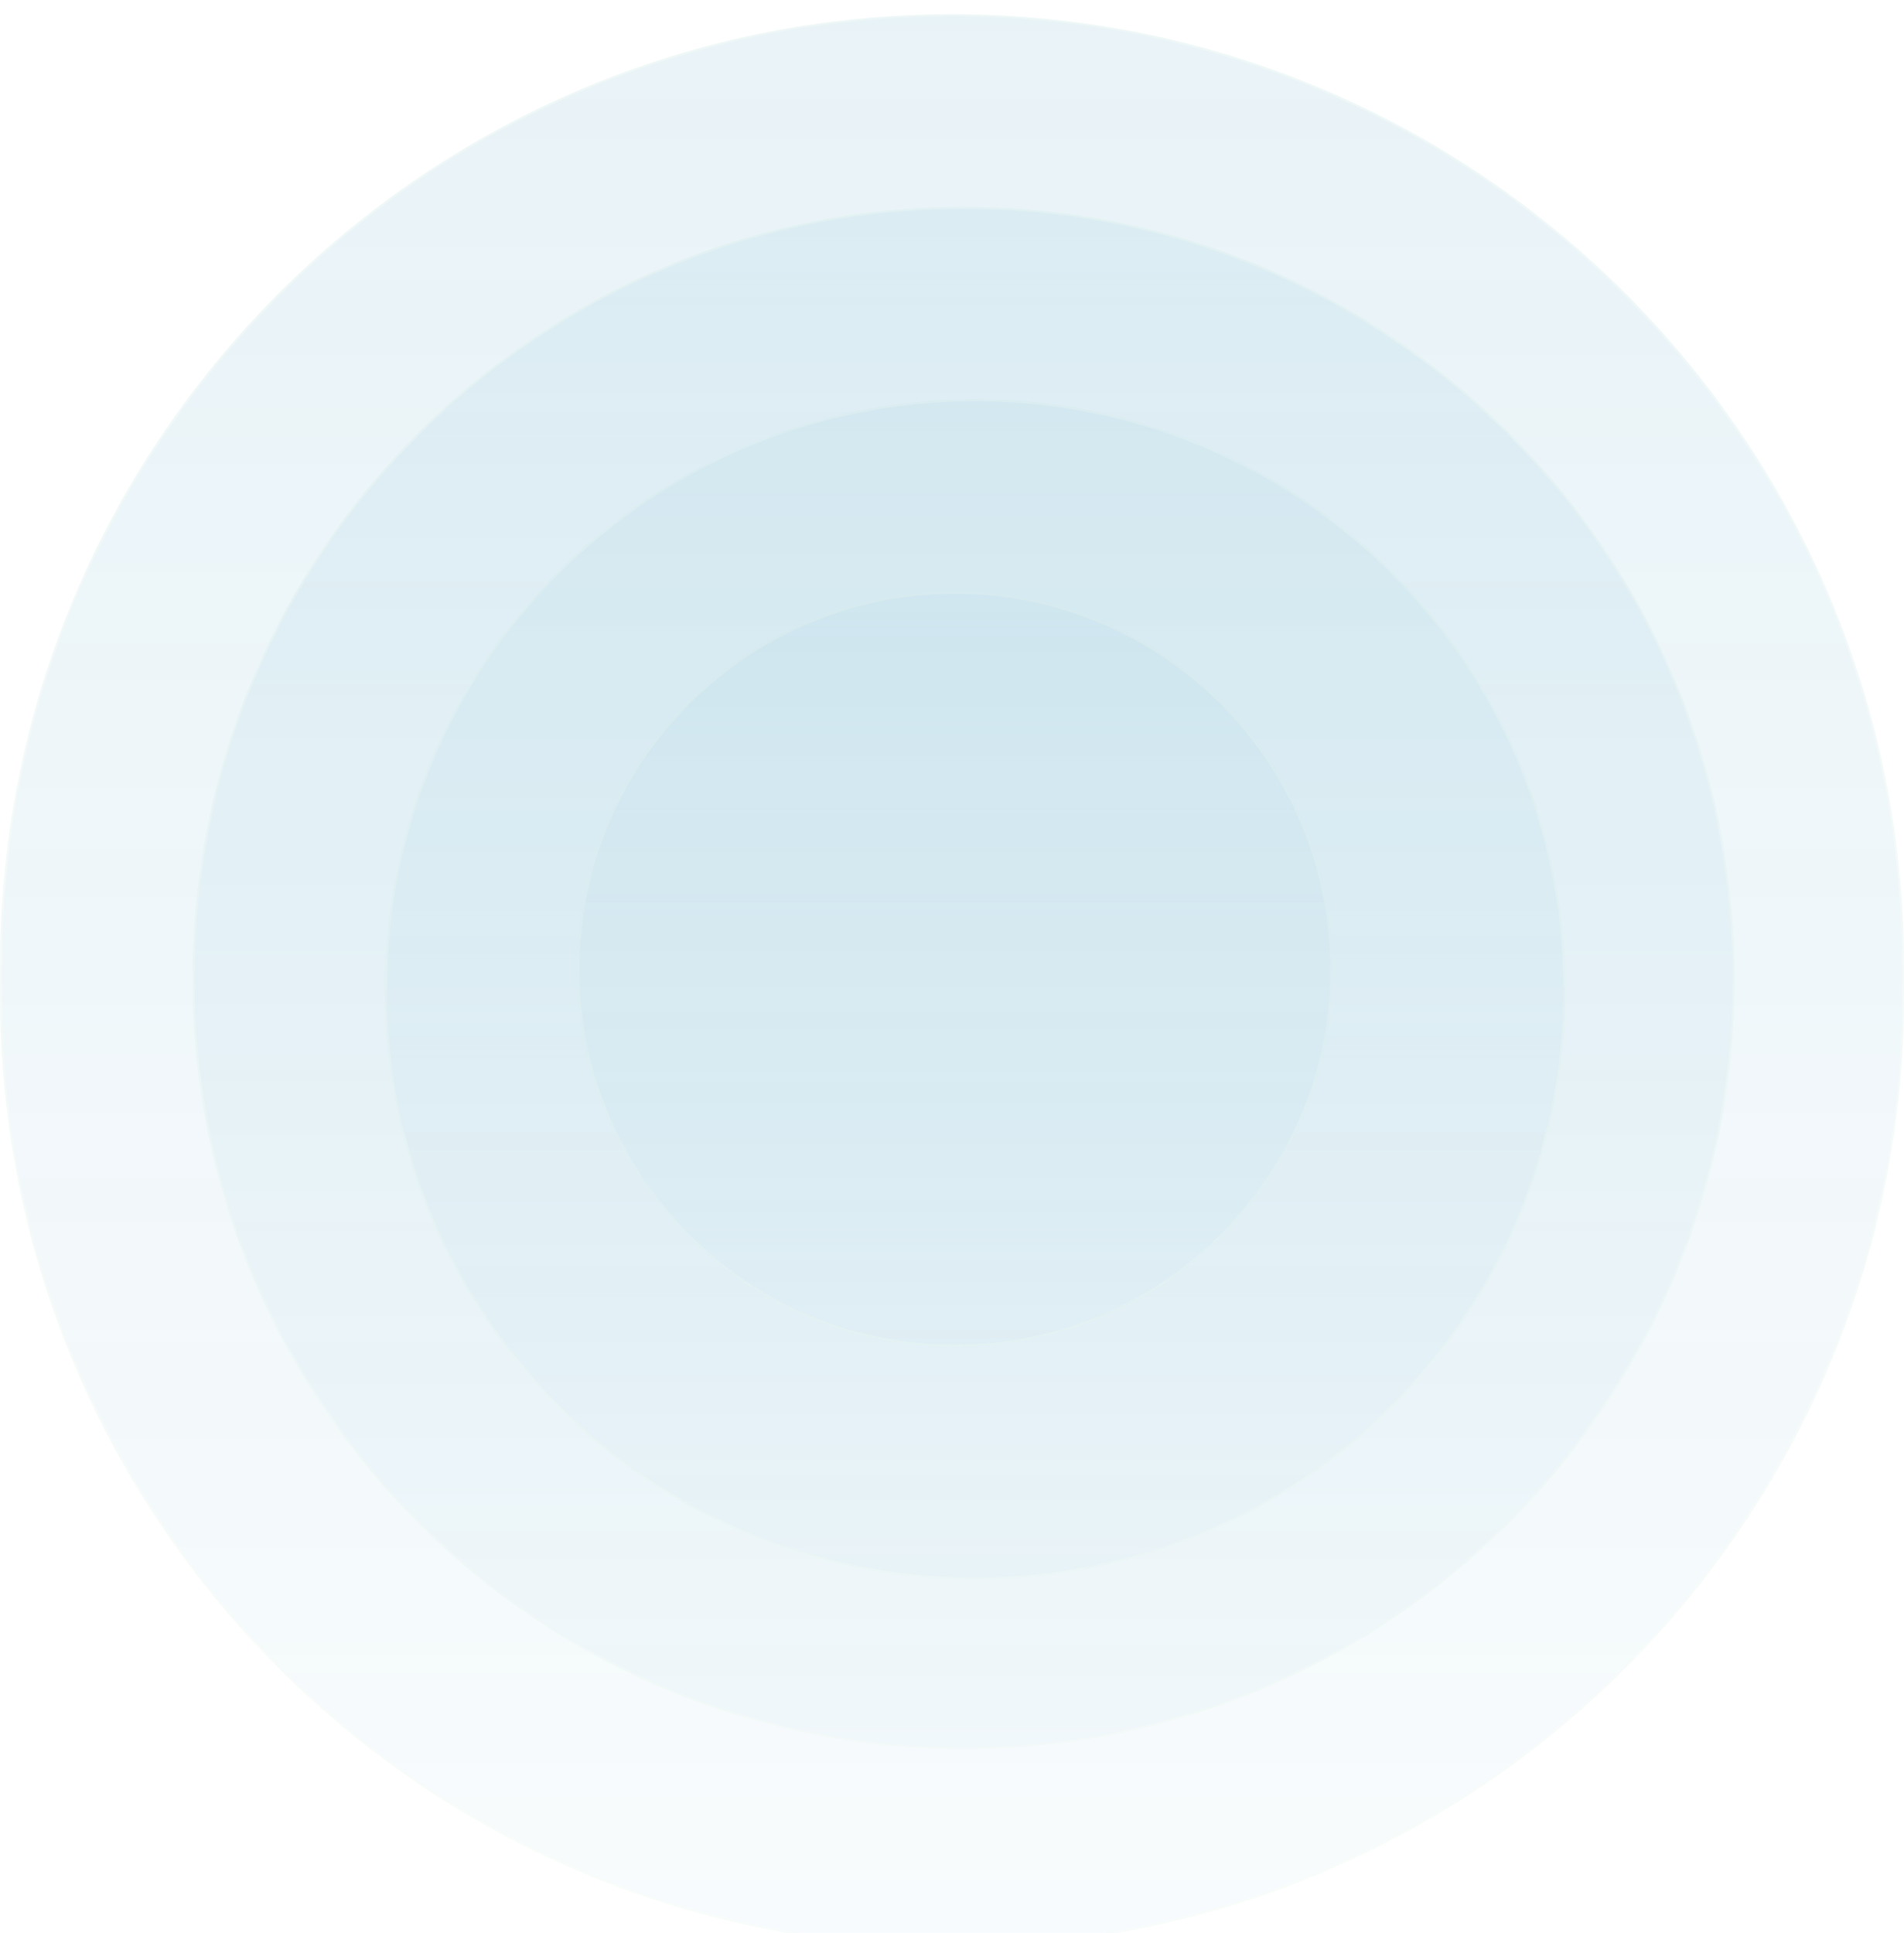 <svg width="989" height="1004" viewBox="0 0 989 1004" fill="none" xmlns="http://www.w3.org/2000/svg">
<g opacity="0.25" clip-path="url(#clip0_90_755)">
<g opacity="0.4" filter="url(#filter0_iiii_90_755)">
<path d="M0 494.5C0 221.395 221.395 0 494.5 0C767.605 0 989 221.395 989 494.5V509.5C989 782.605 767.605 1004 494.5 1004C221.395 1004 0 782.605 0 509.5V494.5Z" fill="url(#paint0_linear_90_755)"/>
<path d="M494.5 0.5C767.329 0.5 988.5 221.671 988.5 494.5V509.5C988.5 782.329 767.329 1003.5 494.5 1003.5C221.671 1003.5 0.5 782.329 0.5 509.5V494.5C0.5 221.671 221.671 0.5 494.5 0.5Z" stroke="#C6FCA6" stroke-opacity="0.39"/>
</g>
<g opacity="0.4" filter="url(#filter1_iiii_90_755)">
<path d="M100 500.5C100 279.31 279.31 100 500.5 100C721.69 100 901 279.31 901 500.5C901 721.69 721.69 901 500.5 901C279.31 901 100 721.69 100 500.5Z" fill="url(#paint1_linear_90_755)"/>
<path d="M500.5 100.5C721.414 100.5 900.5 279.586 900.5 500.5C900.5 721.414 721.414 900.5 500.5 900.5C279.586 900.5 100.5 721.414 100.5 500.5C100.5 279.586 279.586 100.5 500.5 100.5Z" stroke="#C6FCA6" stroke-opacity="0.39"/>
</g>
<g opacity="0.4" filter="url(#filter2_iiii_90_755)">
<path d="M200 506.5C200 337.225 337.225 200 506.5 200C675.775 200 813 337.225 813 506.5C813 675.775 675.775 813 506.5 813C337.225 813 200 675.775 200 506.5Z" fill="url(#paint2_linear_90_755)"/>
<path d="M506.5 200.5C675.499 200.5 812.5 337.501 812.5 506.5C812.5 675.499 675.499 812.5 506.5 812.5C337.501 812.5 200.5 675.499 200.5 506.5C200.5 337.501 337.501 200.5 506.5 200.5Z" stroke="#C6FCA6" stroke-opacity="0.39"/>
</g>
<g opacity="0.4" filter="url(#filter3_iiii_90_755)">
<path d="M300 496C300 387.752 387.752 300 496 300C604.248 300 692 387.752 692 496C692 604.248 604.248 692 496 692C387.752 692 300 604.248 300 496Z" fill="url(#paint3_linear_90_755)"/>
<path d="M496 300.5C603.972 300.5 691.5 388.028 691.5 496C691.5 603.972 603.972 691.5 496 691.5C388.028 691.5 300.5 603.972 300.5 496C300.5 388.028 388.028 300.5 496 300.5Z" stroke="#C6FCA6" stroke-opacity="0.39"/>
</g>
</g>
<defs>
<filter id="filter0_iiii_90_755" x="-6.209" y="-1.242" width="1001.42" height="1008.97" filterUnits="userSpaceOnUse" color-interpolation-filters="sRGB">
<feFlood flood-opacity="0" result="BackgroundImageFix"/>
<feBlend mode="normal" in="SourceGraphic" in2="BackgroundImageFix" result="shape"/>
<feColorMatrix in="SourceAlpha" type="matrix" values="0 0 0 0 0 0 0 0 0 0 0 0 0 0 0 0 0 0 127 0" result="hardAlpha"/>
<feOffset dx="-1.242" dy="-1.242"/>
<feGaussianBlur stdDeviation="0.621"/>
<feComposite in2="hardAlpha" operator="arithmetic" k2="-1" k3="1"/>
<feColorMatrix type="matrix" values="0 0 0 0 0.776 0 0 0 0 0.988 0 0 0 0 0.651 0 0 0 1 0"/>
<feBlend mode="normal" in2="shape" result="effect1_innerShadow_90_755"/>
<feColorMatrix in="SourceAlpha" type="matrix" values="0 0 0 0 0 0 0 0 0 0 0 0 0 0 0 0 0 0 127 0" result="hardAlpha"/>
<feOffset dx="-6.209" dy="3.726"/>
<feGaussianBlur stdDeviation="19.87"/>
<feComposite in2="hardAlpha" operator="arithmetic" k2="-1" k3="1"/>
<feColorMatrix type="matrix" values="0 0 0 0 0.776 0 0 0 0 0.988 0 0 0 0 0.651 0 0 0 0.58 0"/>
<feBlend mode="normal" in2="effect1_innerShadow_90_755" result="effect2_innerShadow_90_755"/>
<feColorMatrix in="SourceAlpha" type="matrix" values="0 0 0 0 0 0 0 0 0 0 0 0 0 0 0 0 0 0 127 0" result="hardAlpha"/>
<feOffset dx="1.242" dy="1.242"/>
<feGaussianBlur stdDeviation="0.621"/>
<feComposite in2="hardAlpha" operator="arithmetic" k2="-1" k3="1"/>
<feColorMatrix type="matrix" values="0 0 0 0 0.655 0 0 0 0 0.988 0 0 0 0 0.933 0 0 0 0.74 0"/>
<feBlend mode="normal" in2="effect2_innerShadow_90_755" result="effect3_innerShadow_90_755"/>
<feColorMatrix in="SourceAlpha" type="matrix" values="0 0 0 0 0 0 0 0 0 0 0 0 0 0 0 0 0 0 127 0" result="hardAlpha"/>
<feOffset dx="6.209" dy="3.726"/>
<feGaussianBlur stdDeviation="19.87"/>
<feComposite in2="hardAlpha" operator="arithmetic" k2="-1" k3="1"/>
<feColorMatrix type="matrix" values="0 0 0 0 0.616 0 0 0 0 1 0 0 0 0 0.831 0 0 0 0.27 0"/>
<feBlend mode="normal" in2="effect3_innerShadow_90_755" result="effect4_innerShadow_90_755"/>
</filter>
<filter id="filter1_iiii_90_755" x="93.791" y="98.758" width="813.419" height="805.967" filterUnits="userSpaceOnUse" color-interpolation-filters="sRGB">
<feFlood flood-opacity="0" result="BackgroundImageFix"/>
<feBlend mode="normal" in="SourceGraphic" in2="BackgroundImageFix" result="shape"/>
<feColorMatrix in="SourceAlpha" type="matrix" values="0 0 0 0 0 0 0 0 0 0 0 0 0 0 0 0 0 0 127 0" result="hardAlpha"/>
<feOffset dx="-1.242" dy="-1.242"/>
<feGaussianBlur stdDeviation="0.621"/>
<feComposite in2="hardAlpha" operator="arithmetic" k2="-1" k3="1"/>
<feColorMatrix type="matrix" values="0 0 0 0 0.776 0 0 0 0 0.988 0 0 0 0 0.651 0 0 0 1 0"/>
<feBlend mode="normal" in2="shape" result="effect1_innerShadow_90_755"/>
<feColorMatrix in="SourceAlpha" type="matrix" values="0 0 0 0 0 0 0 0 0 0 0 0 0 0 0 0 0 0 127 0" result="hardAlpha"/>
<feOffset dx="-6.209" dy="3.726"/>
<feGaussianBlur stdDeviation="19.87"/>
<feComposite in2="hardAlpha" operator="arithmetic" k2="-1" k3="1"/>
<feColorMatrix type="matrix" values="0 0 0 0 0.776 0 0 0 0 0.988 0 0 0 0 0.651 0 0 0 0.58 0"/>
<feBlend mode="normal" in2="effect1_innerShadow_90_755" result="effect2_innerShadow_90_755"/>
<feColorMatrix in="SourceAlpha" type="matrix" values="0 0 0 0 0 0 0 0 0 0 0 0 0 0 0 0 0 0 127 0" result="hardAlpha"/>
<feOffset dx="1.242" dy="1.242"/>
<feGaussianBlur stdDeviation="0.621"/>
<feComposite in2="hardAlpha" operator="arithmetic" k2="-1" k3="1"/>
<feColorMatrix type="matrix" values="0 0 0 0 0.655 0 0 0 0 0.988 0 0 0 0 0.933 0 0 0 0.74 0"/>
<feBlend mode="normal" in2="effect2_innerShadow_90_755" result="effect3_innerShadow_90_755"/>
<feColorMatrix in="SourceAlpha" type="matrix" values="0 0 0 0 0 0 0 0 0 0 0 0 0 0 0 0 0 0 127 0" result="hardAlpha"/>
<feOffset dx="6.209" dy="3.726"/>
<feGaussianBlur stdDeviation="19.87"/>
<feComposite in2="hardAlpha" operator="arithmetic" k2="-1" k3="1"/>
<feColorMatrix type="matrix" values="0 0 0 0 0.616 0 0 0 0 1 0 0 0 0 0.831 0 0 0 0.27 0"/>
<feBlend mode="normal" in2="effect3_innerShadow_90_755" result="effect4_innerShadow_90_755"/>
</filter>
<filter id="filter2_iiii_90_755" x="193.791" y="198.758" width="625.419" height="617.967" filterUnits="userSpaceOnUse" color-interpolation-filters="sRGB">
<feFlood flood-opacity="0" result="BackgroundImageFix"/>
<feBlend mode="normal" in="SourceGraphic" in2="BackgroundImageFix" result="shape"/>
<feColorMatrix in="SourceAlpha" type="matrix" values="0 0 0 0 0 0 0 0 0 0 0 0 0 0 0 0 0 0 127 0" result="hardAlpha"/>
<feOffset dx="-1.242" dy="-1.242"/>
<feGaussianBlur stdDeviation="0.621"/>
<feComposite in2="hardAlpha" operator="arithmetic" k2="-1" k3="1"/>
<feColorMatrix type="matrix" values="0 0 0 0 0.776 0 0 0 0 0.988 0 0 0 0 0.651 0 0 0 1 0"/>
<feBlend mode="normal" in2="shape" result="effect1_innerShadow_90_755"/>
<feColorMatrix in="SourceAlpha" type="matrix" values="0 0 0 0 0 0 0 0 0 0 0 0 0 0 0 0 0 0 127 0" result="hardAlpha"/>
<feOffset dx="-6.209" dy="3.726"/>
<feGaussianBlur stdDeviation="19.87"/>
<feComposite in2="hardAlpha" operator="arithmetic" k2="-1" k3="1"/>
<feColorMatrix type="matrix" values="0 0 0 0 0.776 0 0 0 0 0.988 0 0 0 0 0.651 0 0 0 0.58 0"/>
<feBlend mode="normal" in2="effect1_innerShadow_90_755" result="effect2_innerShadow_90_755"/>
<feColorMatrix in="SourceAlpha" type="matrix" values="0 0 0 0 0 0 0 0 0 0 0 0 0 0 0 0 0 0 127 0" result="hardAlpha"/>
<feOffset dx="1.242" dy="1.242"/>
<feGaussianBlur stdDeviation="0.621"/>
<feComposite in2="hardAlpha" operator="arithmetic" k2="-1" k3="1"/>
<feColorMatrix type="matrix" values="0 0 0 0 0.655 0 0 0 0 0.988 0 0 0 0 0.933 0 0 0 0.74 0"/>
<feBlend mode="normal" in2="effect2_innerShadow_90_755" result="effect3_innerShadow_90_755"/>
<feColorMatrix in="SourceAlpha" type="matrix" values="0 0 0 0 0 0 0 0 0 0 0 0 0 0 0 0 0 0 127 0" result="hardAlpha"/>
<feOffset dx="6.209" dy="3.726"/>
<feGaussianBlur stdDeviation="19.87"/>
<feComposite in2="hardAlpha" operator="arithmetic" k2="-1" k3="1"/>
<feColorMatrix type="matrix" values="0 0 0 0 0.616 0 0 0 0 1 0 0 0 0 0.831 0 0 0 0.27 0"/>
<feBlend mode="normal" in2="effect3_innerShadow_90_755" result="effect4_innerShadow_90_755"/>
</filter>
<filter id="filter3_iiii_90_755" x="293.791" y="298.758" width="404.419" height="396.967" filterUnits="userSpaceOnUse" color-interpolation-filters="sRGB">
<feFlood flood-opacity="0" result="BackgroundImageFix"/>
<feBlend mode="normal" in="SourceGraphic" in2="BackgroundImageFix" result="shape"/>
<feColorMatrix in="SourceAlpha" type="matrix" values="0 0 0 0 0 0 0 0 0 0 0 0 0 0 0 0 0 0 127 0" result="hardAlpha"/>
<feOffset dx="-1.242" dy="-1.242"/>
<feGaussianBlur stdDeviation="0.621"/>
<feComposite in2="hardAlpha" operator="arithmetic" k2="-1" k3="1"/>
<feColorMatrix type="matrix" values="0 0 0 0 0.776 0 0 0 0 0.988 0 0 0 0 0.651 0 0 0 1 0"/>
<feBlend mode="normal" in2="shape" result="effect1_innerShadow_90_755"/>
<feColorMatrix in="SourceAlpha" type="matrix" values="0 0 0 0 0 0 0 0 0 0 0 0 0 0 0 0 0 0 127 0" result="hardAlpha"/>
<feOffset dx="-6.209" dy="3.726"/>
<feGaussianBlur stdDeviation="19.87"/>
<feComposite in2="hardAlpha" operator="arithmetic" k2="-1" k3="1"/>
<feColorMatrix type="matrix" values="0 0 0 0 0.776 0 0 0 0 0.988 0 0 0 0 0.651 0 0 0 0.58 0"/>
<feBlend mode="normal" in2="effect1_innerShadow_90_755" result="effect2_innerShadow_90_755"/>
<feColorMatrix in="SourceAlpha" type="matrix" values="0 0 0 0 0 0 0 0 0 0 0 0 0 0 0 0 0 0 127 0" result="hardAlpha"/>
<feOffset dx="1.242" dy="1.242"/>
<feGaussianBlur stdDeviation="0.621"/>
<feComposite in2="hardAlpha" operator="arithmetic" k2="-1" k3="1"/>
<feColorMatrix type="matrix" values="0 0 0 0 0.655 0 0 0 0 0.988 0 0 0 0 0.933 0 0 0 0.74 0"/>
<feBlend mode="normal" in2="effect2_innerShadow_90_755" result="effect3_innerShadow_90_755"/>
<feColorMatrix in="SourceAlpha" type="matrix" values="0 0 0 0 0 0 0 0 0 0 0 0 0 0 0 0 0 0 127 0" result="hardAlpha"/>
<feOffset dx="6.209" dy="3.726"/>
<feGaussianBlur stdDeviation="19.87"/>
<feComposite in2="hardAlpha" operator="arithmetic" k2="-1" k3="1"/>
<feColorMatrix type="matrix" values="0 0 0 0 0.616 0 0 0 0 1 0 0 0 0 0.831 0 0 0 0.27 0"/>
<feBlend mode="normal" in2="effect3_innerShadow_90_755" result="effect4_innerShadow_90_755"/>
</filter>
<linearGradient id="paint0_linear_90_755" x1="494.5" y1="0" x2="494.5" y2="1004" gradientUnits="userSpaceOnUse">
<stop stop-color="#1A86B3"/>
<stop offset="1" stop-color="#1A86B3" stop-opacity="0.3"/>
</linearGradient>
<linearGradient id="paint1_linear_90_755" x1="500.5" y1="100" x2="500.5" y2="901" gradientUnits="userSpaceOnUse">
<stop stop-color="#1A86B3"/>
<stop offset="1" stop-color="#1A86B3" stop-opacity="0.3"/>
</linearGradient>
<linearGradient id="paint2_linear_90_755" x1="506.5" y1="200" x2="506.5" y2="813" gradientUnits="userSpaceOnUse">
<stop stop-color="#1A86B3"/>
<stop offset="1" stop-color="#1A86B3" stop-opacity="0.3"/>
</linearGradient>
<linearGradient id="paint3_linear_90_755" x1="496" y1="300" x2="496" y2="692" gradientUnits="userSpaceOnUse">
<stop stop-color="#1A86B3"/>
<stop offset="1" stop-color="#1A86B3" stop-opacity="0.3"/>
</linearGradient>
<clipPath id="clip0_90_755">
<rect width="989" height="1004" fill="white"/>
</clipPath>
</defs>
</svg>
